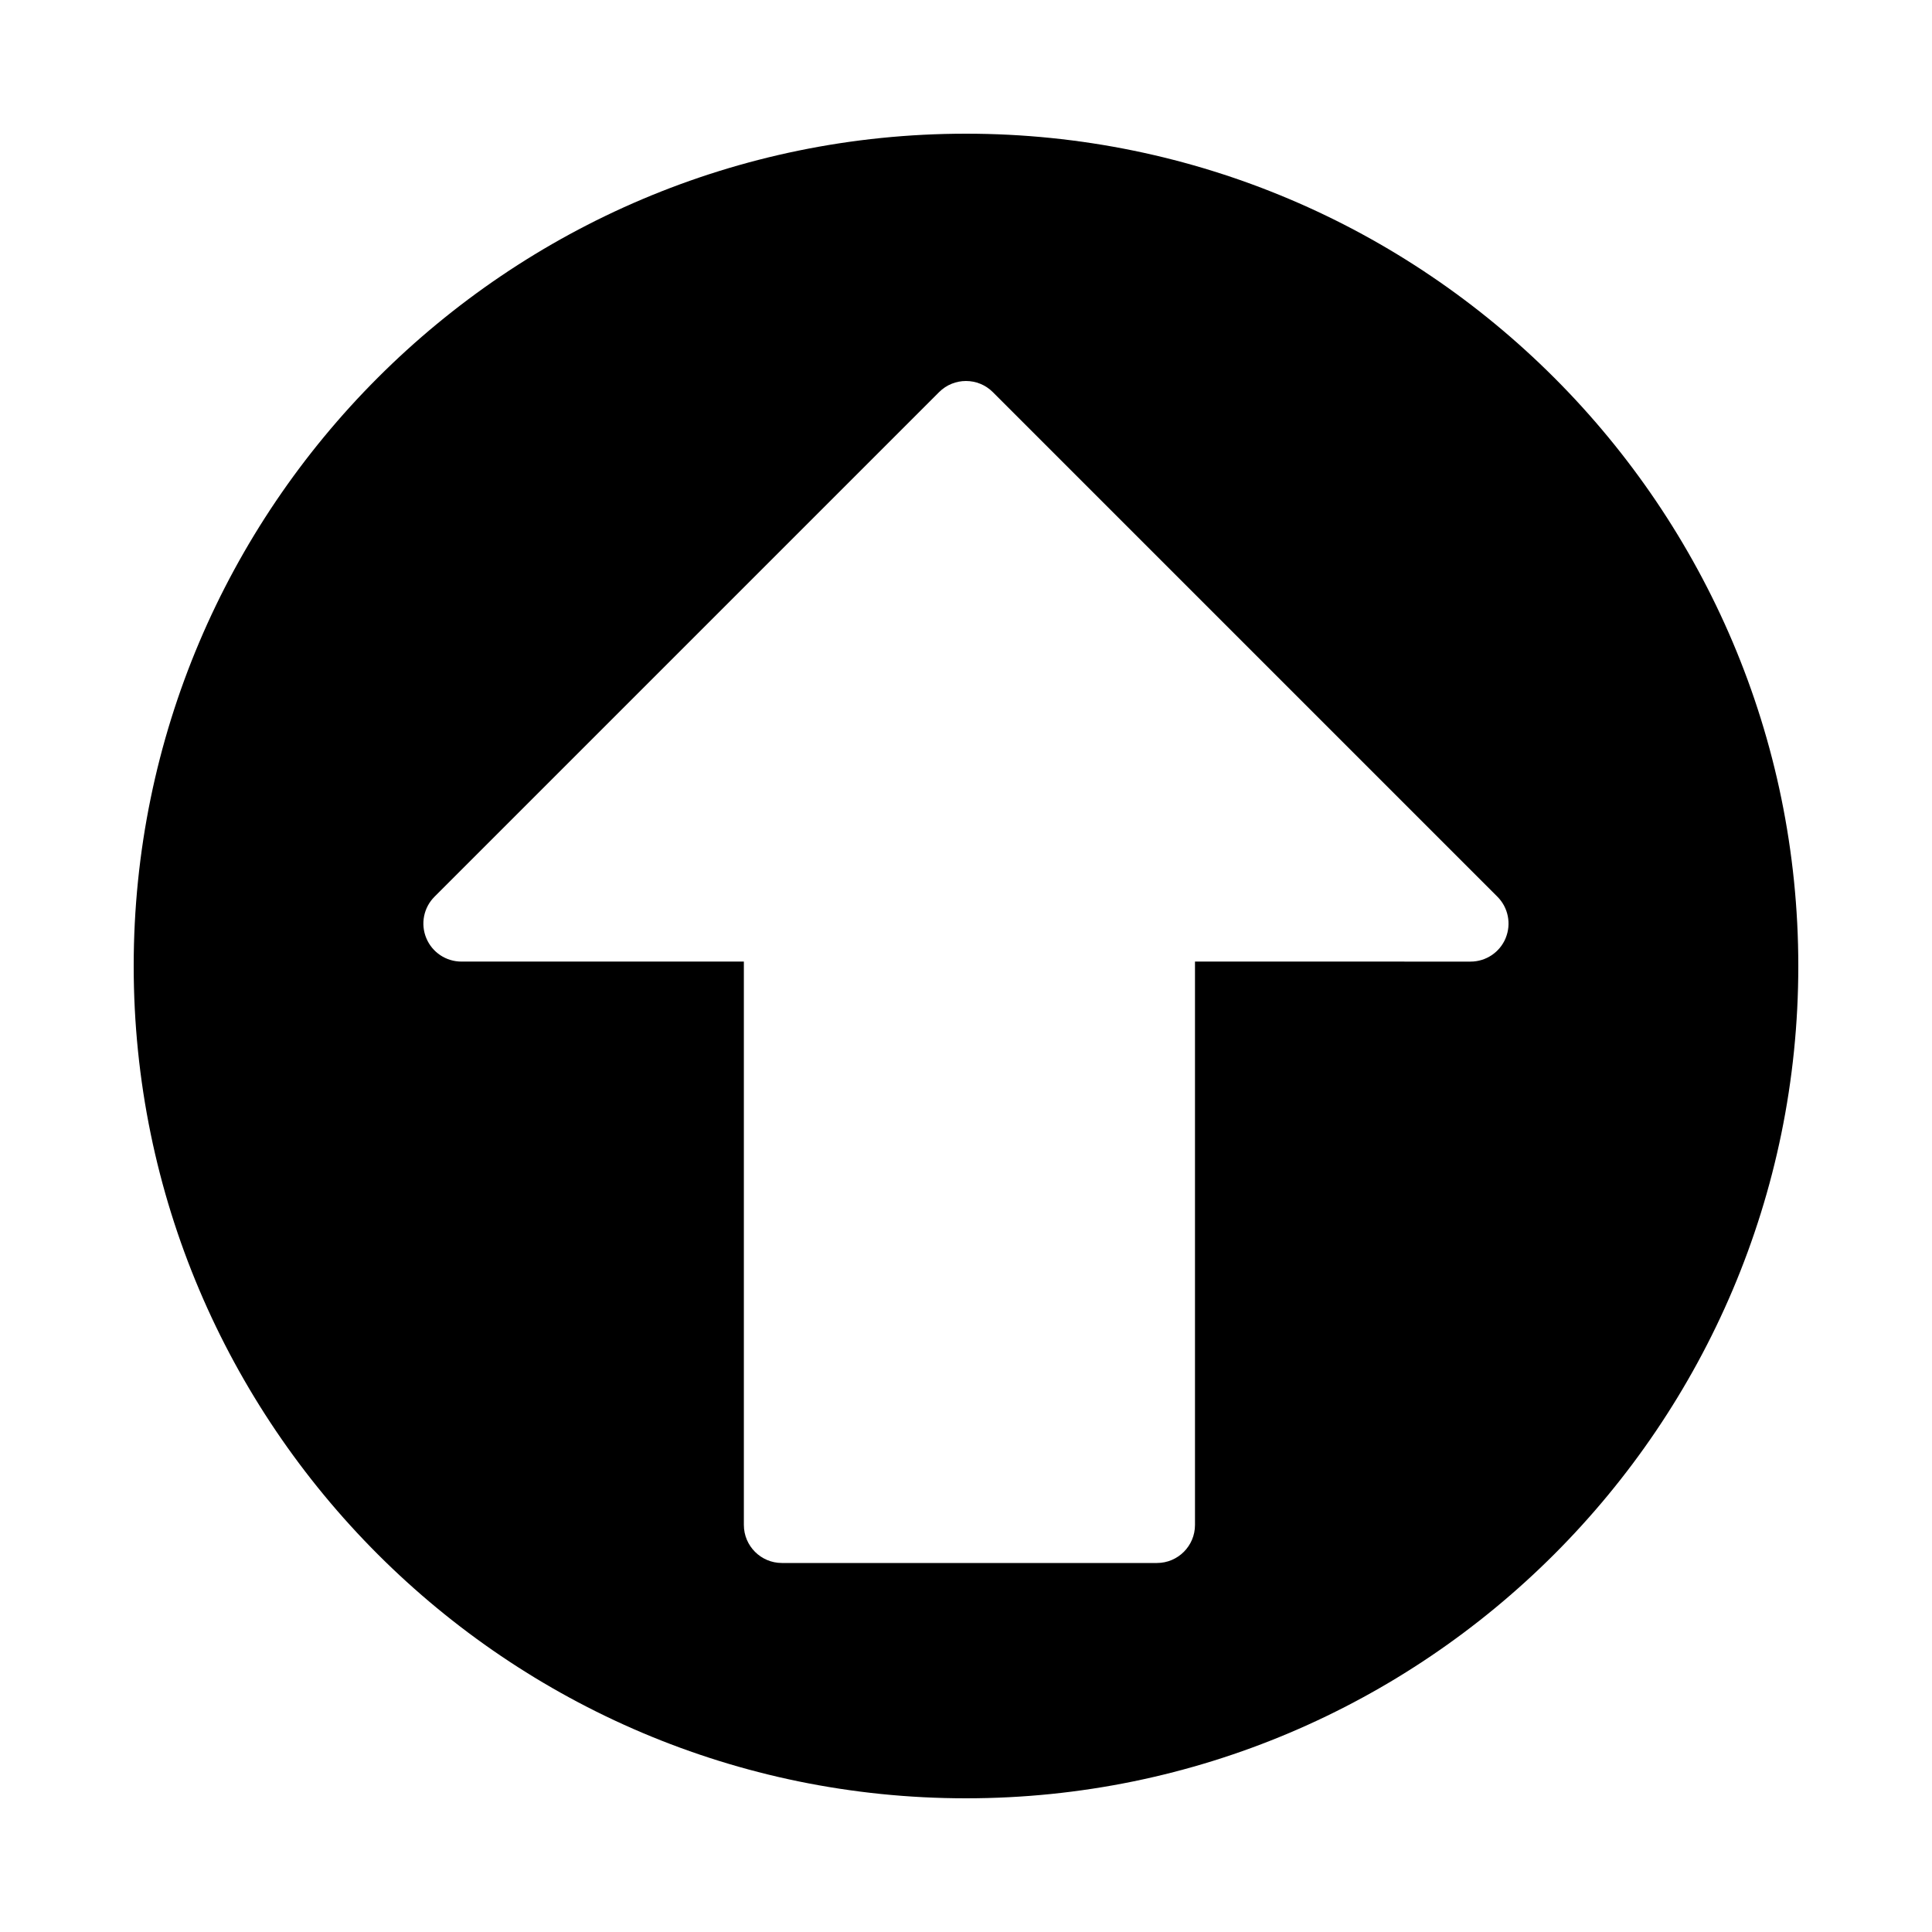 <?xml version="1.0" encoding="UTF-8"?>
<!-- Uploaded to: SVG Repo, www.svgrepo.com, Generator: SVG Repo Mixer Tools -->
<svg fill="#000000" width="800px" height="800px" version="1.1" viewBox="144 144 512 512" xmlns="http://www.w3.org/2000/svg">
 <path d="m400 179.43c-121.62 0-220.57 98.949-220.57 220.57s98.945 220.57 220.57 220.57 220.57-98.945 220.57-220.57-98.941-220.57-220.57-220.57zm143.02 213.18c-1.562 3.769-5.234 6.223-9.309 6.223l-73.027-0.004v149.3c0 5.562-4.516 10.078-10.078 10.078h-99.395c-5.562 0-10.078-4.516-10.078-10.078v-149.3h-74.855c-4.074 0-7.75-2.453-9.309-6.223-1.562-3.762-0.699-8.098 2.188-10.977l133.71-133.71c3.93-3.934 10.316-3.934 14.246 0l133.71 133.71c2.883 2.883 3.746 7.215 2.188 10.98z"/>
</svg>